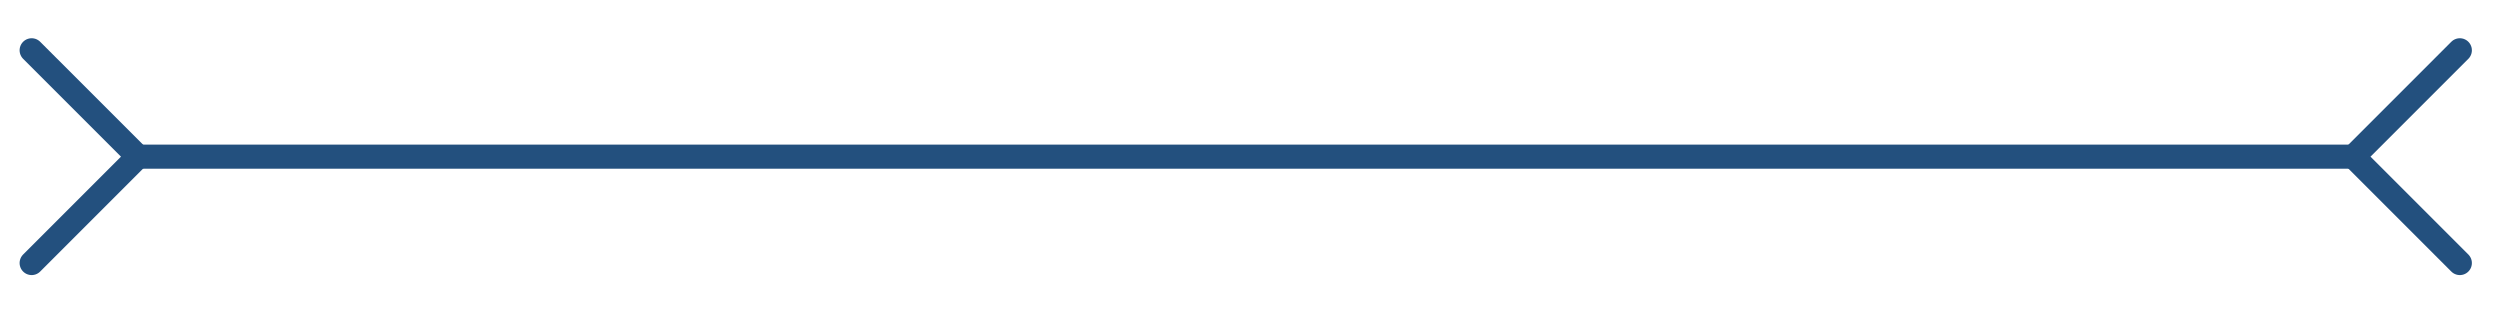 <?xml version="1.0" encoding="UTF-8"?> <svg xmlns="http://www.w3.org/2000/svg" id="Layer_1" viewBox="0 0 155.59 19.5"><defs><style>.cls-1{stroke-linecap:round;}.cls-1,.cls-2{fill:none;stroke:#23507e;stroke-width:1.5px;}</style></defs><line class="cls-2" x1="8.8" y1="9.75" x2="146.8" y2="9.75"></line><polyline class="cls-1" points="1.97 16.37 8.59 9.75 1.97 3.13"></polyline><polyline class="cls-1" points="153.09 16.37 146.47 9.75 153.09 3.13"></polyline></svg> 